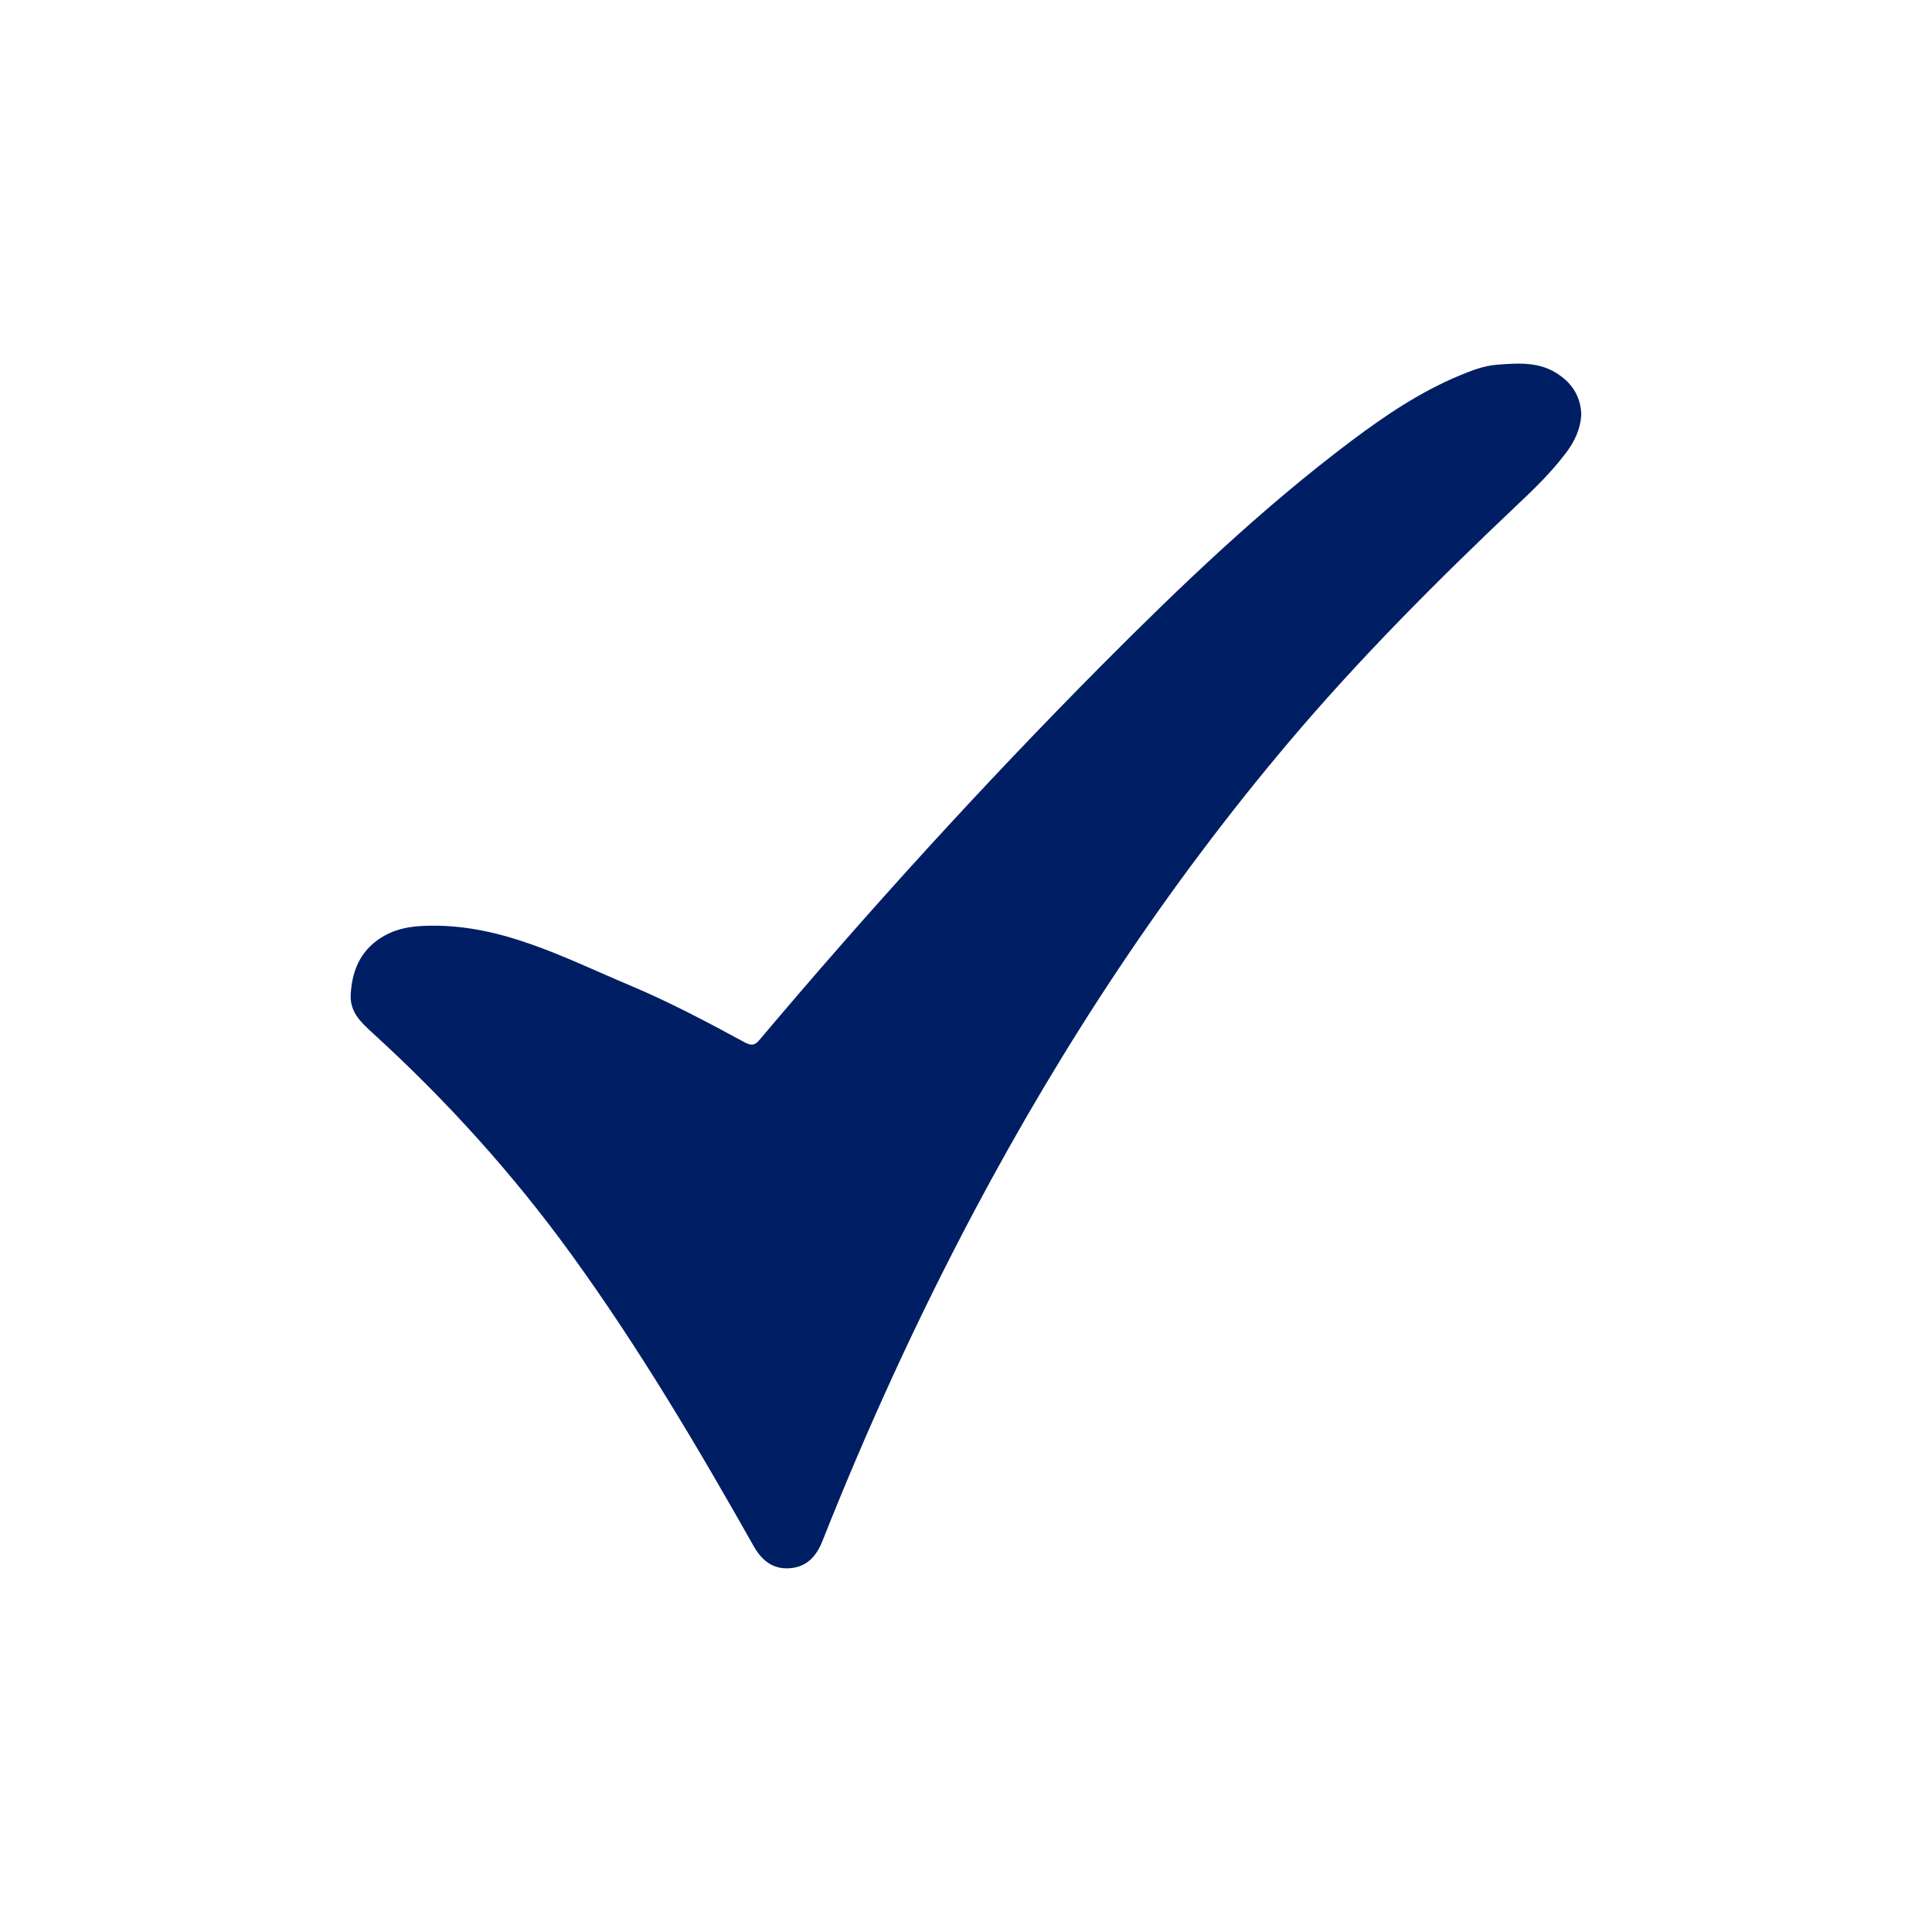 <?xml version="1.0" encoding="utf-8"?>
<!-- Generator: Adobe Illustrator 16.0.0, SVG Export Plug-In . SVG Version: 6.00 Build 0)  -->
<!DOCTYPE svg PUBLIC "-//W3C//DTD SVG 1.1//EN" "http://www.w3.org/Graphics/SVG/1.1/DTD/svg11.dtd">
<svg version="1.1" id="Layer_1" xmlns="http://www.w3.org/2000/svg" xmlns:xlink="http://www.w3.org/1999/xlink" x="0px" y="0px"
	 width="34px" height="34px" viewBox="0 0 34 34" enable-background="new 0 0 34 34" xml:space="preserve">
<path id="XMLID_2_" fill="#001e63" d="M27.828,7.287c-0.012,0.264-0.118,0.483-0.27,0.684c-0.257,0.341-0.562,0.636-0.872,0.928
	c-1.399,1.325-2.759,2.687-4.004,4.16c-2.153,2.548-3.976,5.315-5.538,8.257c-1,1.885-1.885,3.822-2.67,5.802
	c-0.109,0.276-0.283,0.463-0.584,0.481c-0.294,0.018-0.487-0.141-0.629-0.394c-0.994-1.76-2.022-3.496-3.21-5.134
	c-1.03-1.421-2.201-2.714-3.497-3.895c-0.203-0.187-0.398-0.366-0.382-0.673c0.02-0.364,0.132-0.689,0.425-0.923
	c0.242-0.193,0.517-0.27,0.84-0.285c1.336-0.064,2.471,0.551,3.641,1.043c0.698,0.293,1.368,0.648,2.034,1.009
	c0.123,0.064,0.178,0.044,0.26-0.054c1.916-2.271,3.914-4.467,6.006-6.575c1.393-1.401,2.819-2.766,4.401-3.957
	c0.599-0.449,1.217-0.867,1.913-1.155c0.209-0.086,0.422-0.17,0.647-0.187c0.381-0.029,0.766-0.061,1.105,0.182
	C27.688,6.772,27.815,6.998,27.828,7.287z"/>
</svg>
